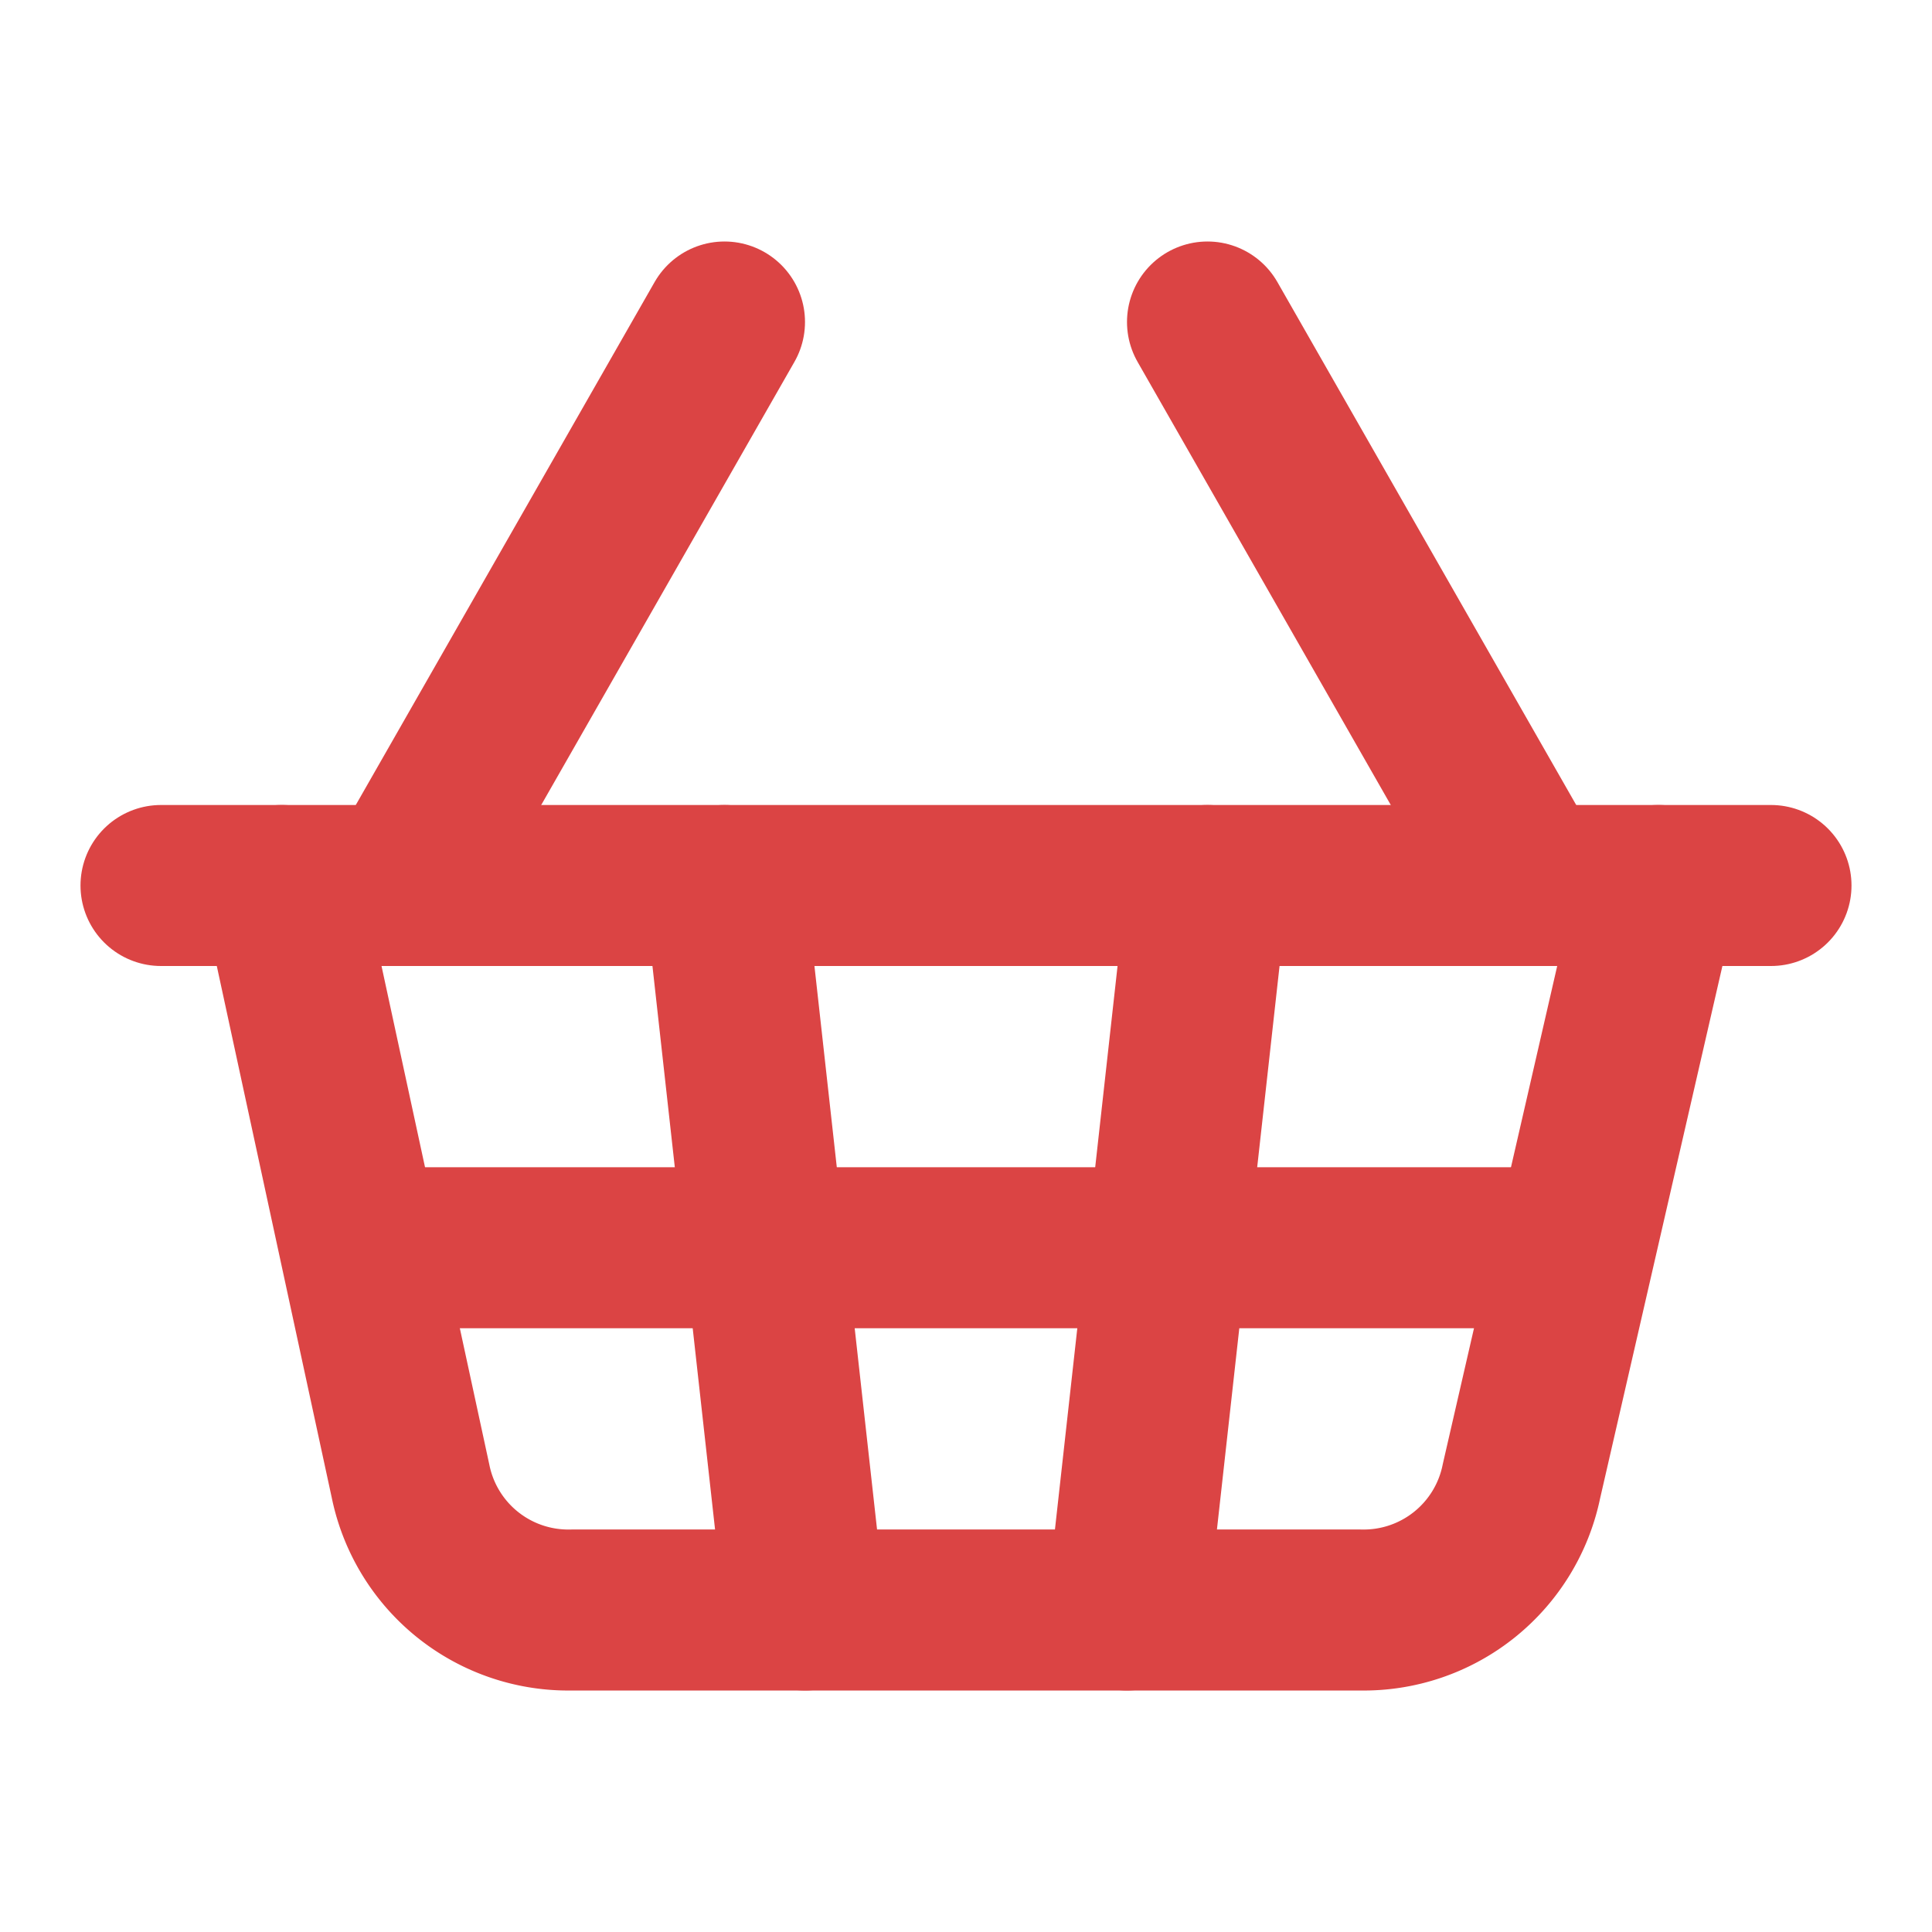 <svg xmlns="http://www.w3.org/2000/svg" width="24" height="24" viewBox="0 0 24 24" fill="none" stroke="#db4444" stroke-width="2" stroke-linecap="round" stroke-linejoin="round" class="lucide lucide-shopping-basket-icon lucide-shopping-basket"><path d="m15 11-1 9"/><path d="m19 11-4-7"/><path d="M2 11h20"/><path d="m3.5 11 1.6 7.4a2 2 0 0 0 2 1.6h9.8a2 2 0 0 0 2-1.6l1.7-7.4"/><path d="M4.5 15.5h15"/><path d="m5 11 4-7"/><path d="m9 11 1 9"/></svg>
